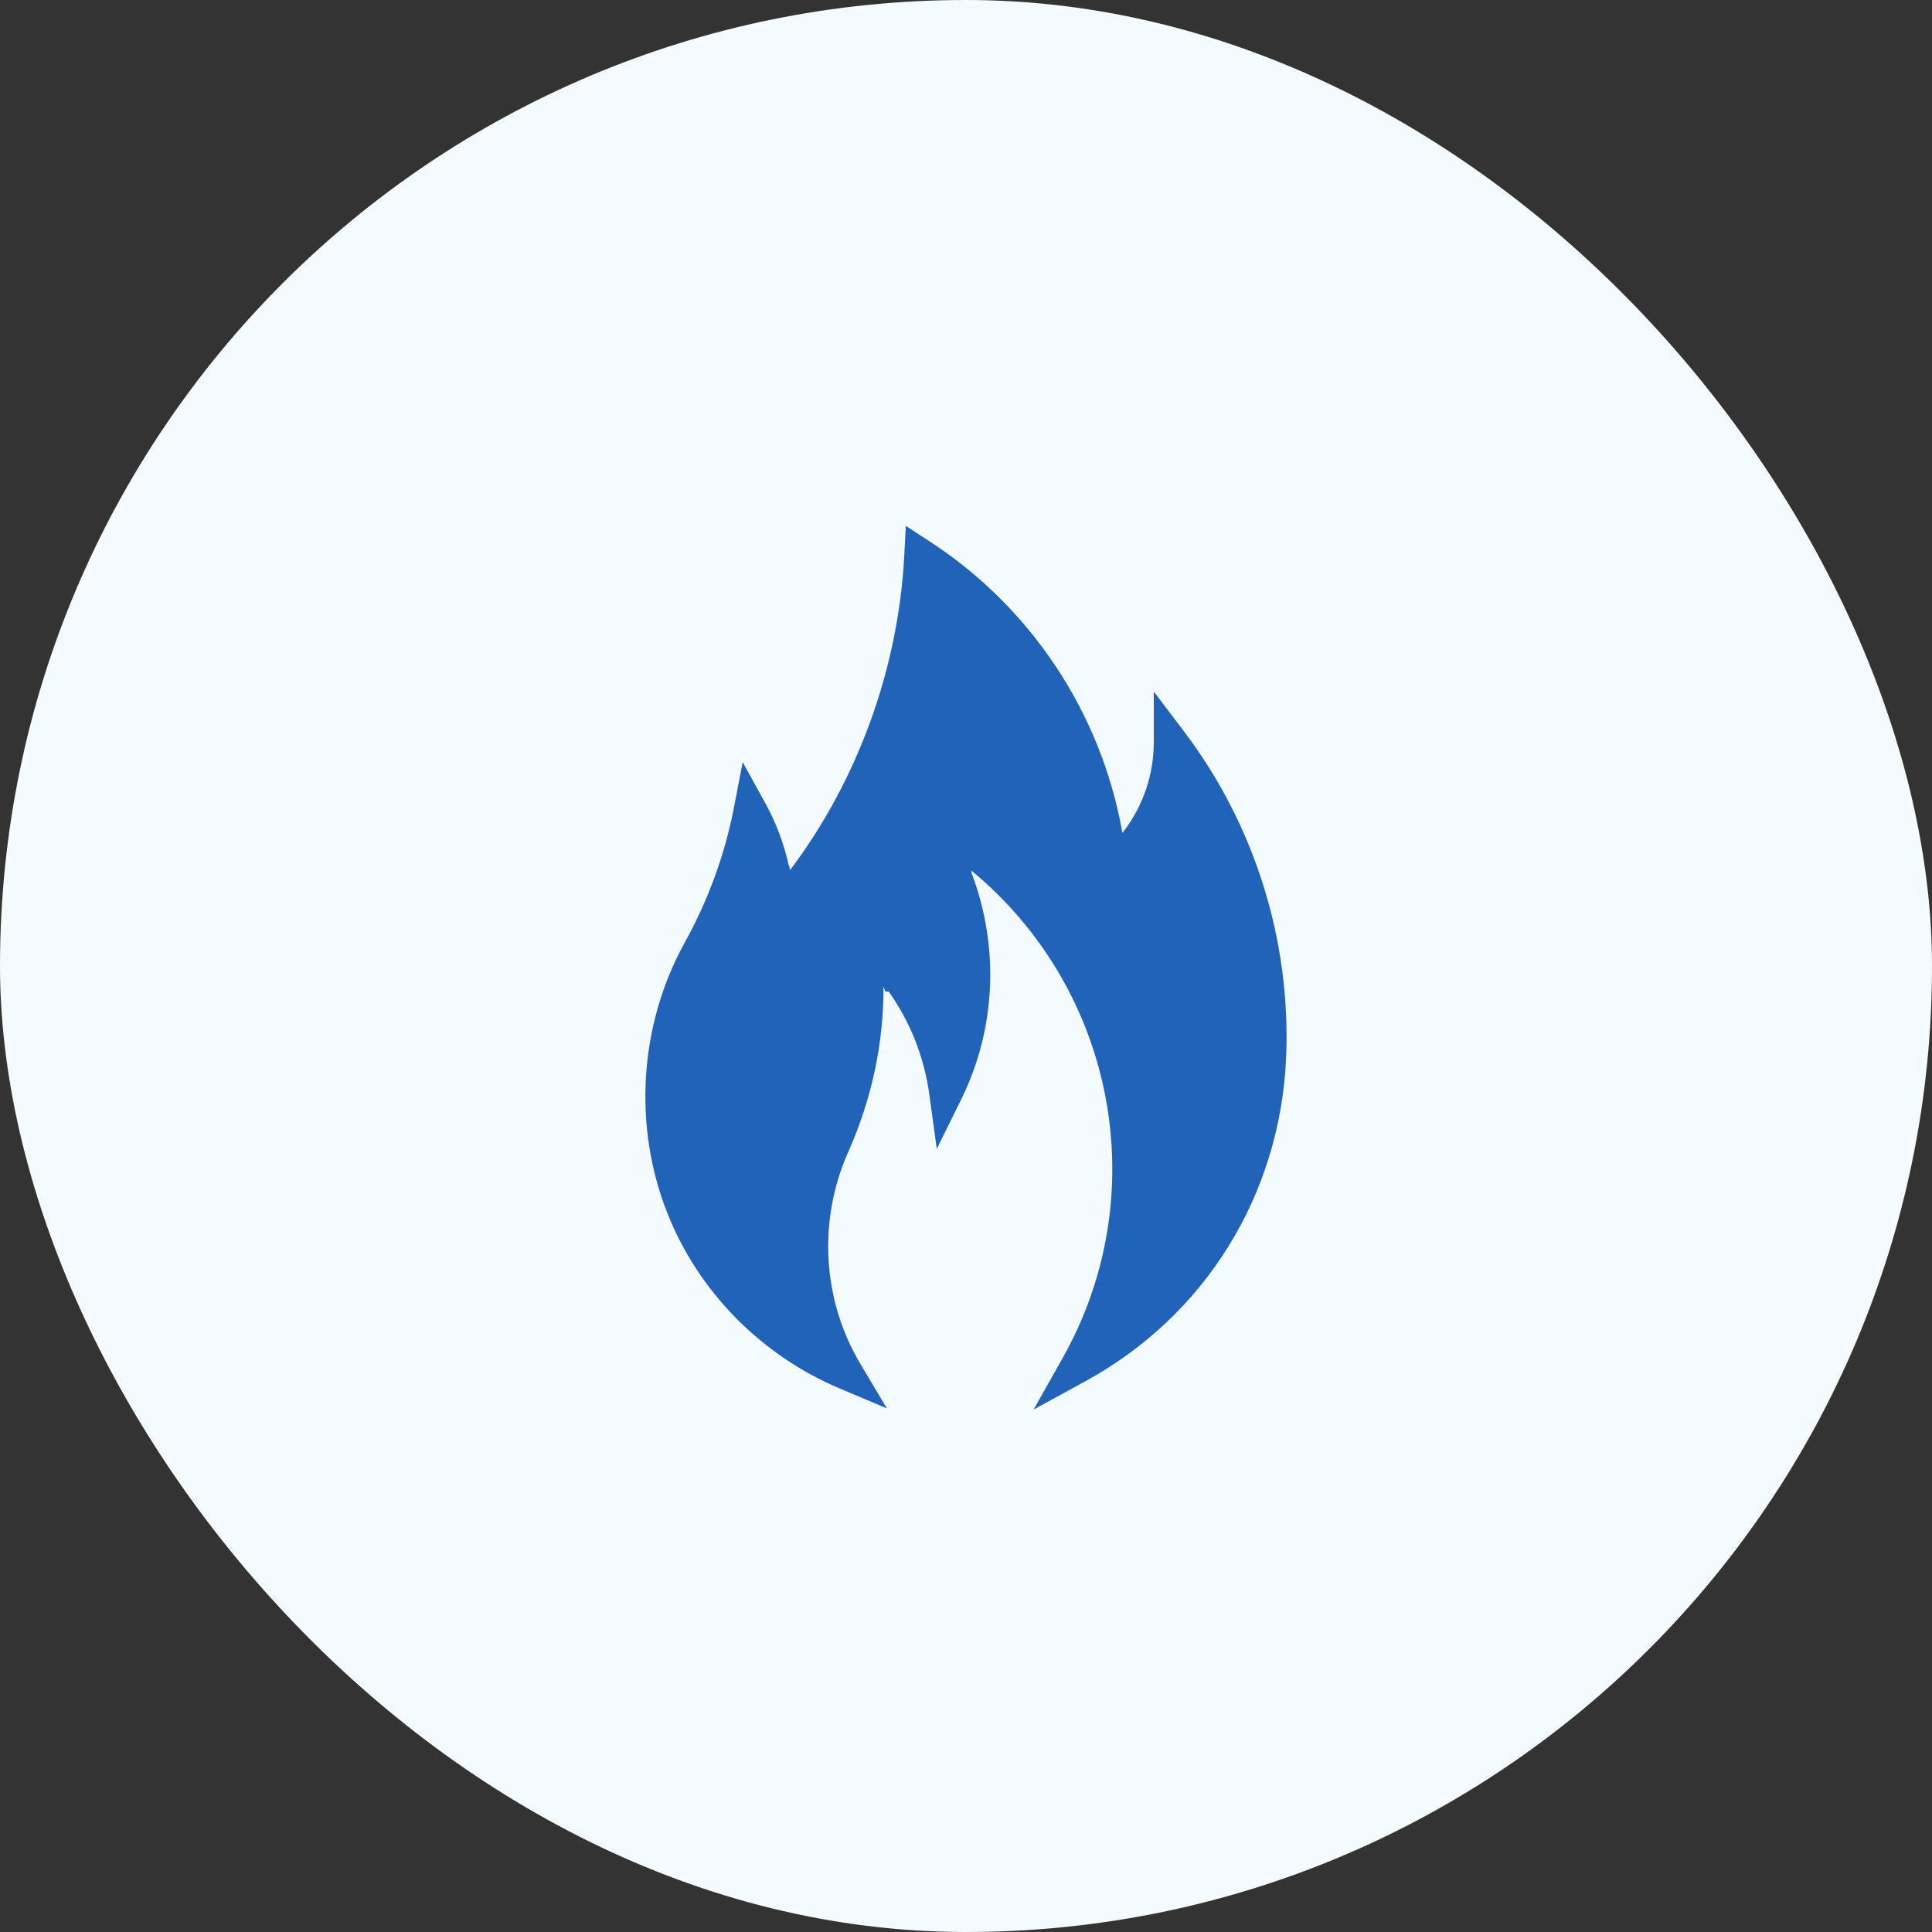 <svg width="100" height="100" viewBox="0 0 100 100" fill="none" xmlns="http://www.w3.org/2000/svg">
<rect x="0" y="0" width="100" height="100" fill="#333333" stroke="none"/>
<rect width="100" height="100" rx="50" fill="#F4FBFF"/>
<path d="M55.003 70.291C59.754 61.858 57.765 51.245 50.274 45.057C50.27 45.054 50.265 45.05 50.262 45.047L50.294 45.127L50.289 45.188C51.748 49.043 51.544 53.276 49.751 56.907L48.487 59.467L48.1 56.638C47.836 54.719 47.113 52.889 45.998 51.322H45.822L45.729 51.059C45.742 53.991 45.125 56.88 43.913 59.604C42.323 63.17 42.557 67.282 44.538 70.605L45.906 72.899L43.446 71.86C39.388 70.145 36.145 66.843 34.546 62.8C32.755 58.285 33.086 53.05 35.434 48.799C36.658 46.588 37.516 44.24 37.984 41.82L38.441 39.448L39.609 41.564C40.166 42.572 40.576 43.664 40.831 44.812L40.857 44.839L40.884 45.023L40.91 45.015C44.406 40.369 46.501 34.589 46.806 28.736L46.885 27.22L48.157 28.049C53.35 31.433 56.956 36.861 58.069 42.961L58.095 43.086L58.108 43.105L58.165 43.025C59.182 41.681 59.72 40.082 59.72 38.4V35.794L61.292 37.871C64.948 42.699 66.822 48.689 66.57 54.737C66.26 61.856 62.378 68.104 56.184 71.49L53.502 72.955L55.003 70.291Z" fill="#2263BA"/>
</svg>
